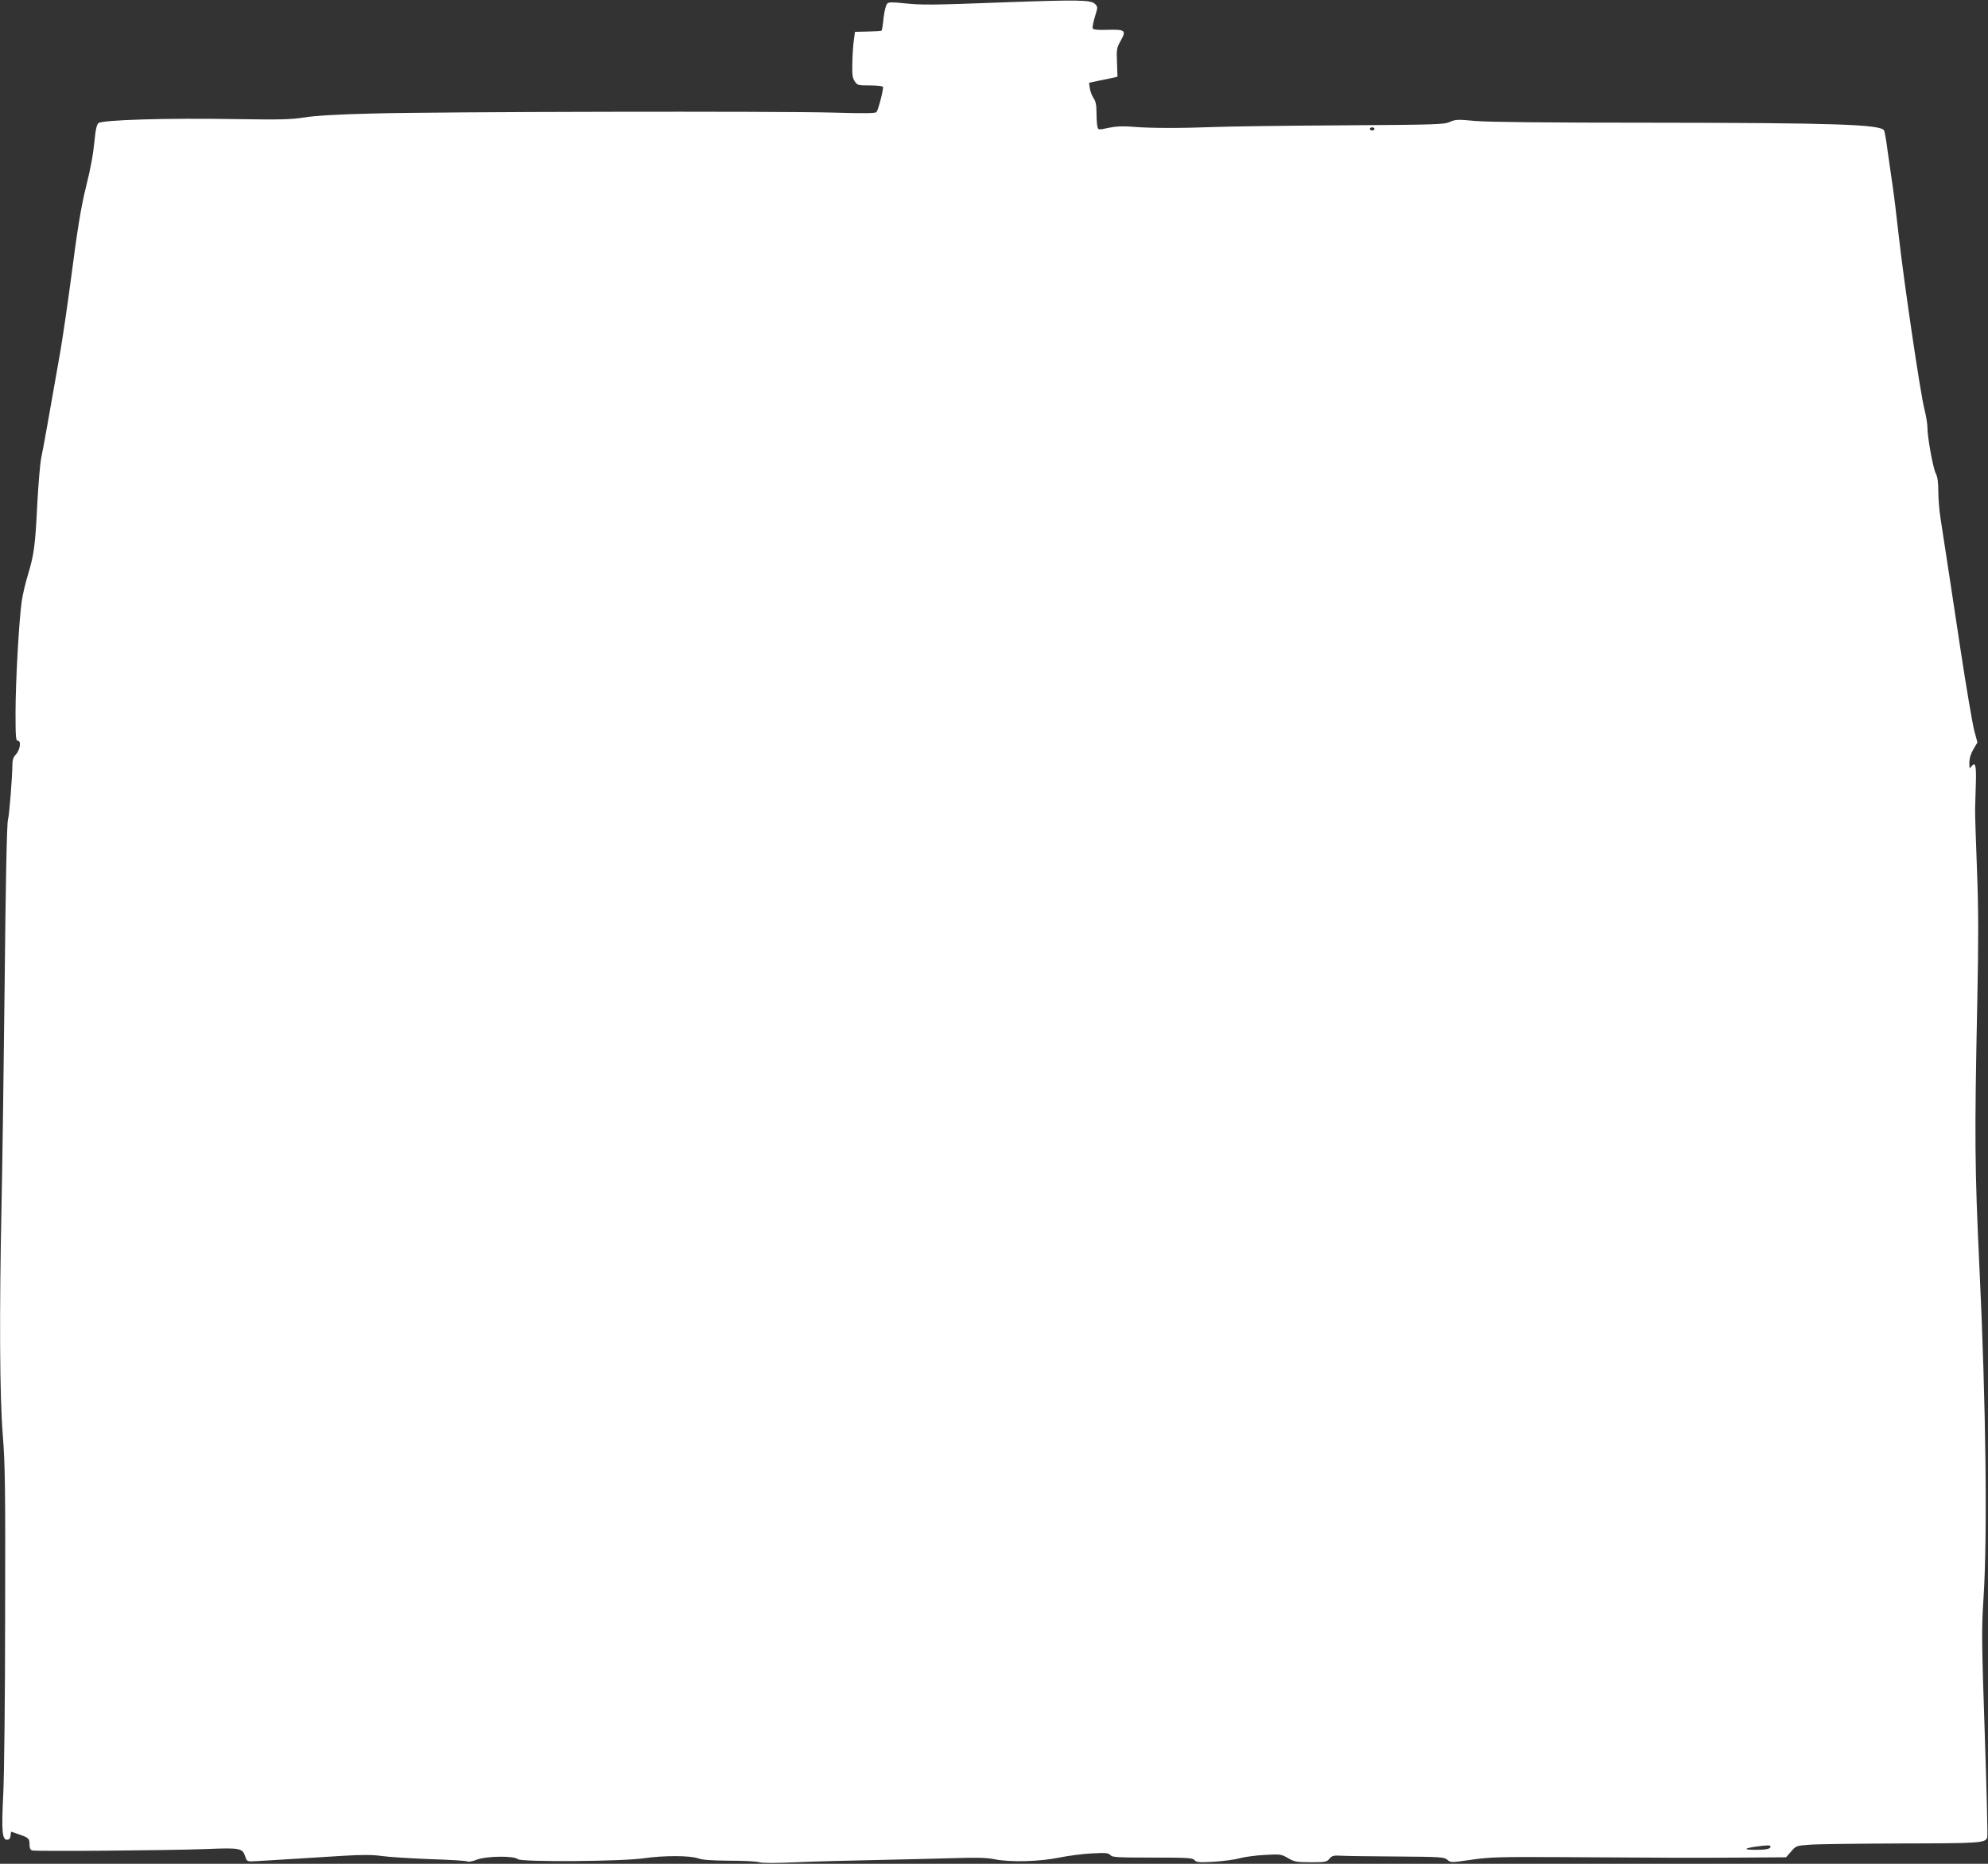 <?xml version="1.0" standalone="no"?>
<!DOCTYPE svg PUBLIC "-//W3C//DTD SVG 20010904//EN"
 "http://www.w3.org/TR/2001/REC-SVG-20010904/DTD/svg10.dtd">
<svg version="1.0" xmlns="http://www.w3.org/2000/svg"
 width="1280pt" height="1200pt" viewBox="0 0 1280 1200"
 preserveAspectRatio="xMidYMid meet">
<rect x="0" y="0" width="1280" height="1200" fill="#333333" stroke="none"/>
<g transform="translate(0,1200) scale(0.1,-0.1)"
fill="#ffffff" stroke="none">
<path d="M6465 11985 c-473 -18 -530 -18 -645 -6 -77 8 -98 8 -108 -3 -8 -8
-18 -49 -23 -91 -4 -43 -10 -80 -13 -82 -2 -3 -42 -5 -88 -6 l-83 -2 -7 -50
c-4 -27 -9 -93 -10 -145 -2 -78 0 -101 15 -123 17 -26 22 -27 97 -27 43 0 81
-4 85 -9 5 -10 -27 -140 -41 -162 -5 -9 -77 -10 -278 -4 -353 10 -2545 6
-2971 -6 -215 -5 -367 -14 -435 -25 -88 -14 -158 -15 -435 -11 -451 8 -871 -5
-892 -26 -10 -10 -18 -45 -23 -99 -10 -104 -25 -186 -56 -310 -32 -128 -56
-275 -99 -608 -20 -151 -50 -354 -66 -450 -71 -405 -109 -619 -123 -685 -8
-38 -19 -173 -26 -300 -13 -268 -21 -326 -60 -455 -16 -52 -34 -129 -40 -170
-18 -127 -40 -525 -40 -717 0 -163 2 -183 16 -183 23 0 12 -62 -15 -89 -14
-14 -21 -34 -21 -58 -1 -88 -19 -322 -29 -363 -7 -28 -15 -418 -21 -1050 -6
-553 -15 -1192 -20 -1420 -15 -713 -12 -1247 8 -1490 15 -186 17 -341 15
-1157 0 -518 -6 -1038 -12 -1155 -12 -237 -7 -293 24 -293 14 0 21 8 23 26 l3
26 47 -16 c67 -23 72 -28 72 -66 0 -23 5 -35 17 -39 25 -7 878 0 1118 9 223 9
236 6 254 -48 11 -33 12 -33 69 -30 107 6 377 23 552 34 134 8 195 8 260 -1
47 -7 187 -15 311 -20 124 -4 232 -10 238 -15 7 -4 34 1 59 11 61 24 239 27
266 4 25 -20 674 -15 815 6 123 18 294 18 346 -1 28 -10 87 -14 200 -15 88 0
175 -4 194 -10 22 -6 107 -6 240 0 113 5 337 11 496 14 160 3 385 9 500 12
162 5 227 4 280 -7 101 -20 288 -15 415 11 58 12 152 24 210 27 90 5 107 3
119 -11 12 -14 45 -16 271 -16 227 0 259 -2 271 -16 12 -15 29 -16 124 -11 60
4 135 14 165 22 30 9 103 19 162 22 102 6 108 5 152 -21 40 -23 54 -26 146
-26 93 0 103 2 120 23 16 19 26 22 77 19 32 -2 194 -4 360 -5 281 -2 303 -4
322 -21 21 -19 23 -19 154 0 117 17 181 19 562 17 763 -5 895 -5 1183 -3 l282
2 33 38 c31 36 34 37 122 43 50 4 314 7 589 8 505 1 538 3 551 38 4 9 -4 310
-16 670 -20 599 -21 671 -8 870 26 396 16 1252 -26 2126 -31 656 -32 839 -14
1716 8 402 8 591 -2 850 -7 184 -13 361 -12 394 1 33 3 109 5 168 3 110 -4
135 -29 102 -12 -17 -13 -14 -13 24 0 28 9 58 26 87 l26 44 -21 78 c-11 42
-50 271 -86 507 -58 382 -78 517 -131 860 -8 50 -14 127 -14 173 0 56 -5 93
-16 113 -18 35 -54 233 -54 297 0 23 -9 77 -20 120 -26 102 -133 827 -165
1117 -14 127 -32 273 -40 325 -8 52 -22 149 -31 215 -8 66 -19 127 -23 135
-21 39 -320 49 -1496 50 -675 0 -1051 4 -1135 11 -114 11 -129 10 -165 -6 -37
-17 -92 -18 -695 -22 -360 -2 -734 -7 -830 -11 -208 -8 -403 -8 -520 2 -60 5
-104 3 -152 -7 -65 -14 -67 -14 -72 7 -3 12 -6 52 -6 89 0 50 -5 75 -19 95
-10 15 -21 43 -24 63 l-5 36 56 12 c32 6 73 15 92 19 l35 8 -3 91 c-4 85 -2
95 25 143 36 65 28 71 -89 68 -63 -2 -89 1 -93 10 -2 6 4 40 15 75 19 62 19
62 0 82 -26 26 -108 27 -585 10z m2385 -815 c0 -5 -7 -10 -15 -10 -8 0 -15 5
-15 10 0 6 7 10 15 10 8 0 15 -4 15 -10z m2550 -11059 c0 -15 -28 -21 -97 -21
-77 0 -77 9 -1 20 76 11 98 11 98 1z"/>
</g>
</svg>
